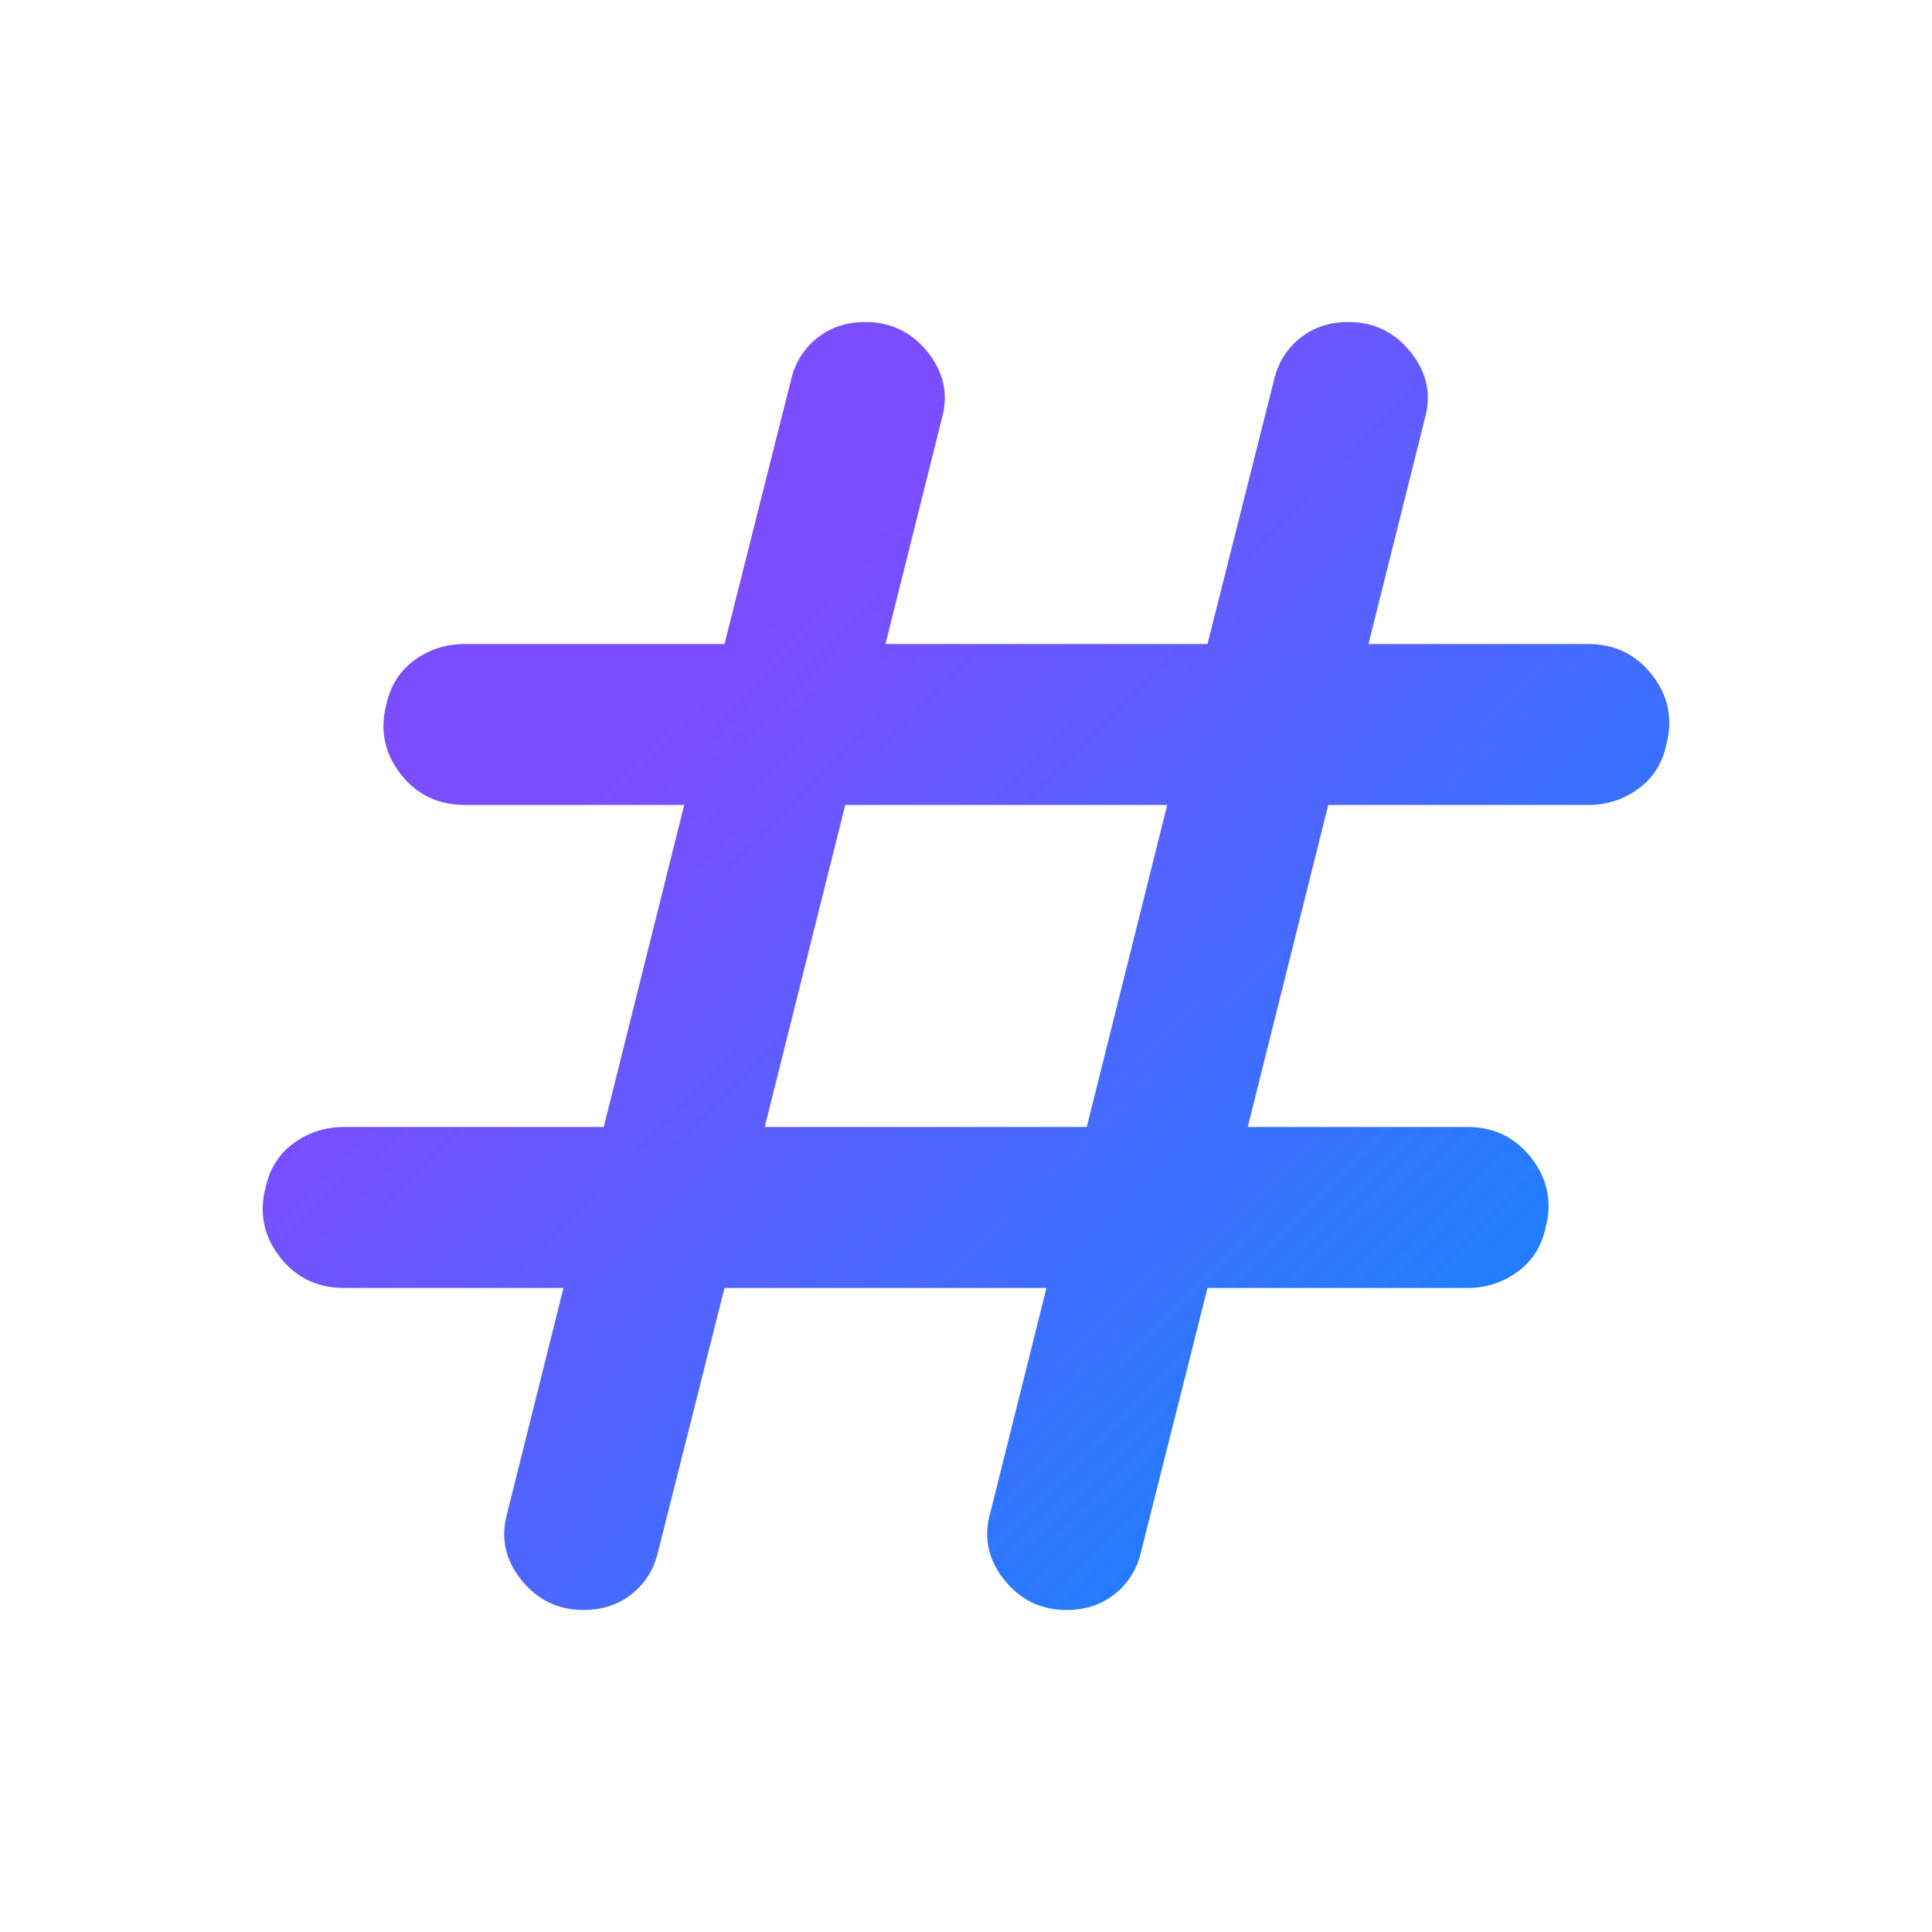 <svg width="40" height="40" viewBox="0 0 40 40" fill="none" xmlns="http://www.w3.org/2000/svg">
<mask id="mask0_3750_3065" style="mask-type:alpha" maskUnits="userSpaceOnUse" x="0" y="0" width="40" height="40">
<rect width="40" height="40" fill="#D9D9D9"/>
</mask>
<g mask="url(#mask0_3750_3065)">
<path d="M15 26.666L13.625 32.125C13.541 32.486 13.361 32.778 13.083 33C12.805 33.222 12.472 33.333 12.083 33.333C11.555 33.333 11.125 33.125 10.791 32.708C10.458 32.291 10.361 31.833 10.5 31.333L11.666 26.666H7.125C6.569 26.666 6.125 26.451 5.791 26.021C5.458 25.59 5.361 25.111 5.5 24.583C5.583 24.194 5.778 23.889 6.083 23.666C6.389 23.444 6.736 23.333 7.125 23.333H12.5L14.166 16.666H9.625C9.069 16.666 8.625 16.451 8.291 16.021C7.958 15.59 7.861 15.111 8 14.583C8.083 14.194 8.278 13.889 8.583 13.666C8.889 13.444 9.236 13.333 9.625 13.333H15L16.375 7.875C16.458 7.514 16.639 7.222 16.916 7C17.194 6.778 17.527 6.667 17.916 6.667C18.444 6.667 18.875 6.875 19.208 7.292C19.541 7.708 19.639 8.166 19.5 8.666L18.333 13.333H25L26.375 7.875C26.458 7.514 26.639 7.222 26.916 7C27.194 6.778 27.527 6.667 27.916 6.667C28.444 6.667 28.875 6.875 29.208 7.292C29.541 7.708 29.639 8.166 29.5 8.666L28.333 13.333H32.875C33.43 13.333 33.875 13.548 34.208 13.979C34.541 14.41 34.639 14.889 34.5 15.416C34.416 15.805 34.222 16.111 33.916 16.333C33.611 16.555 33.264 16.666 32.875 16.666H27.5L25.833 23.333H30.375C30.93 23.333 31.375 23.548 31.708 23.979C32.041 24.41 32.139 24.889 32 25.416C31.916 25.805 31.722 26.111 31.416 26.333C31.111 26.555 30.764 26.666 30.375 26.666H25L23.625 32.125C23.541 32.486 23.361 32.778 23.083 33C22.805 33.222 22.472 33.333 22.083 33.333C21.555 33.333 21.125 33.125 20.791 32.708C20.458 32.291 20.361 31.833 20.5 31.333L21.666 26.666H15ZM15.833 23.333H22.5L24.166 16.666H17.5L15.833 23.333Z" fill="url(#paint0_linear_3750_3065)"/>
</g>
<defs>
<linearGradient id="paint0_linear_3750_3065" x1="13.907" y1="11.678" x2="31.178" y2="29.351" gradientUnits="userSpaceOnUse">
<stop offset="0.09" stop-color="#7C4DFF"/>
<stop offset="1" stop-color="#1783FF"/>
</linearGradient>
</defs>
</svg>
